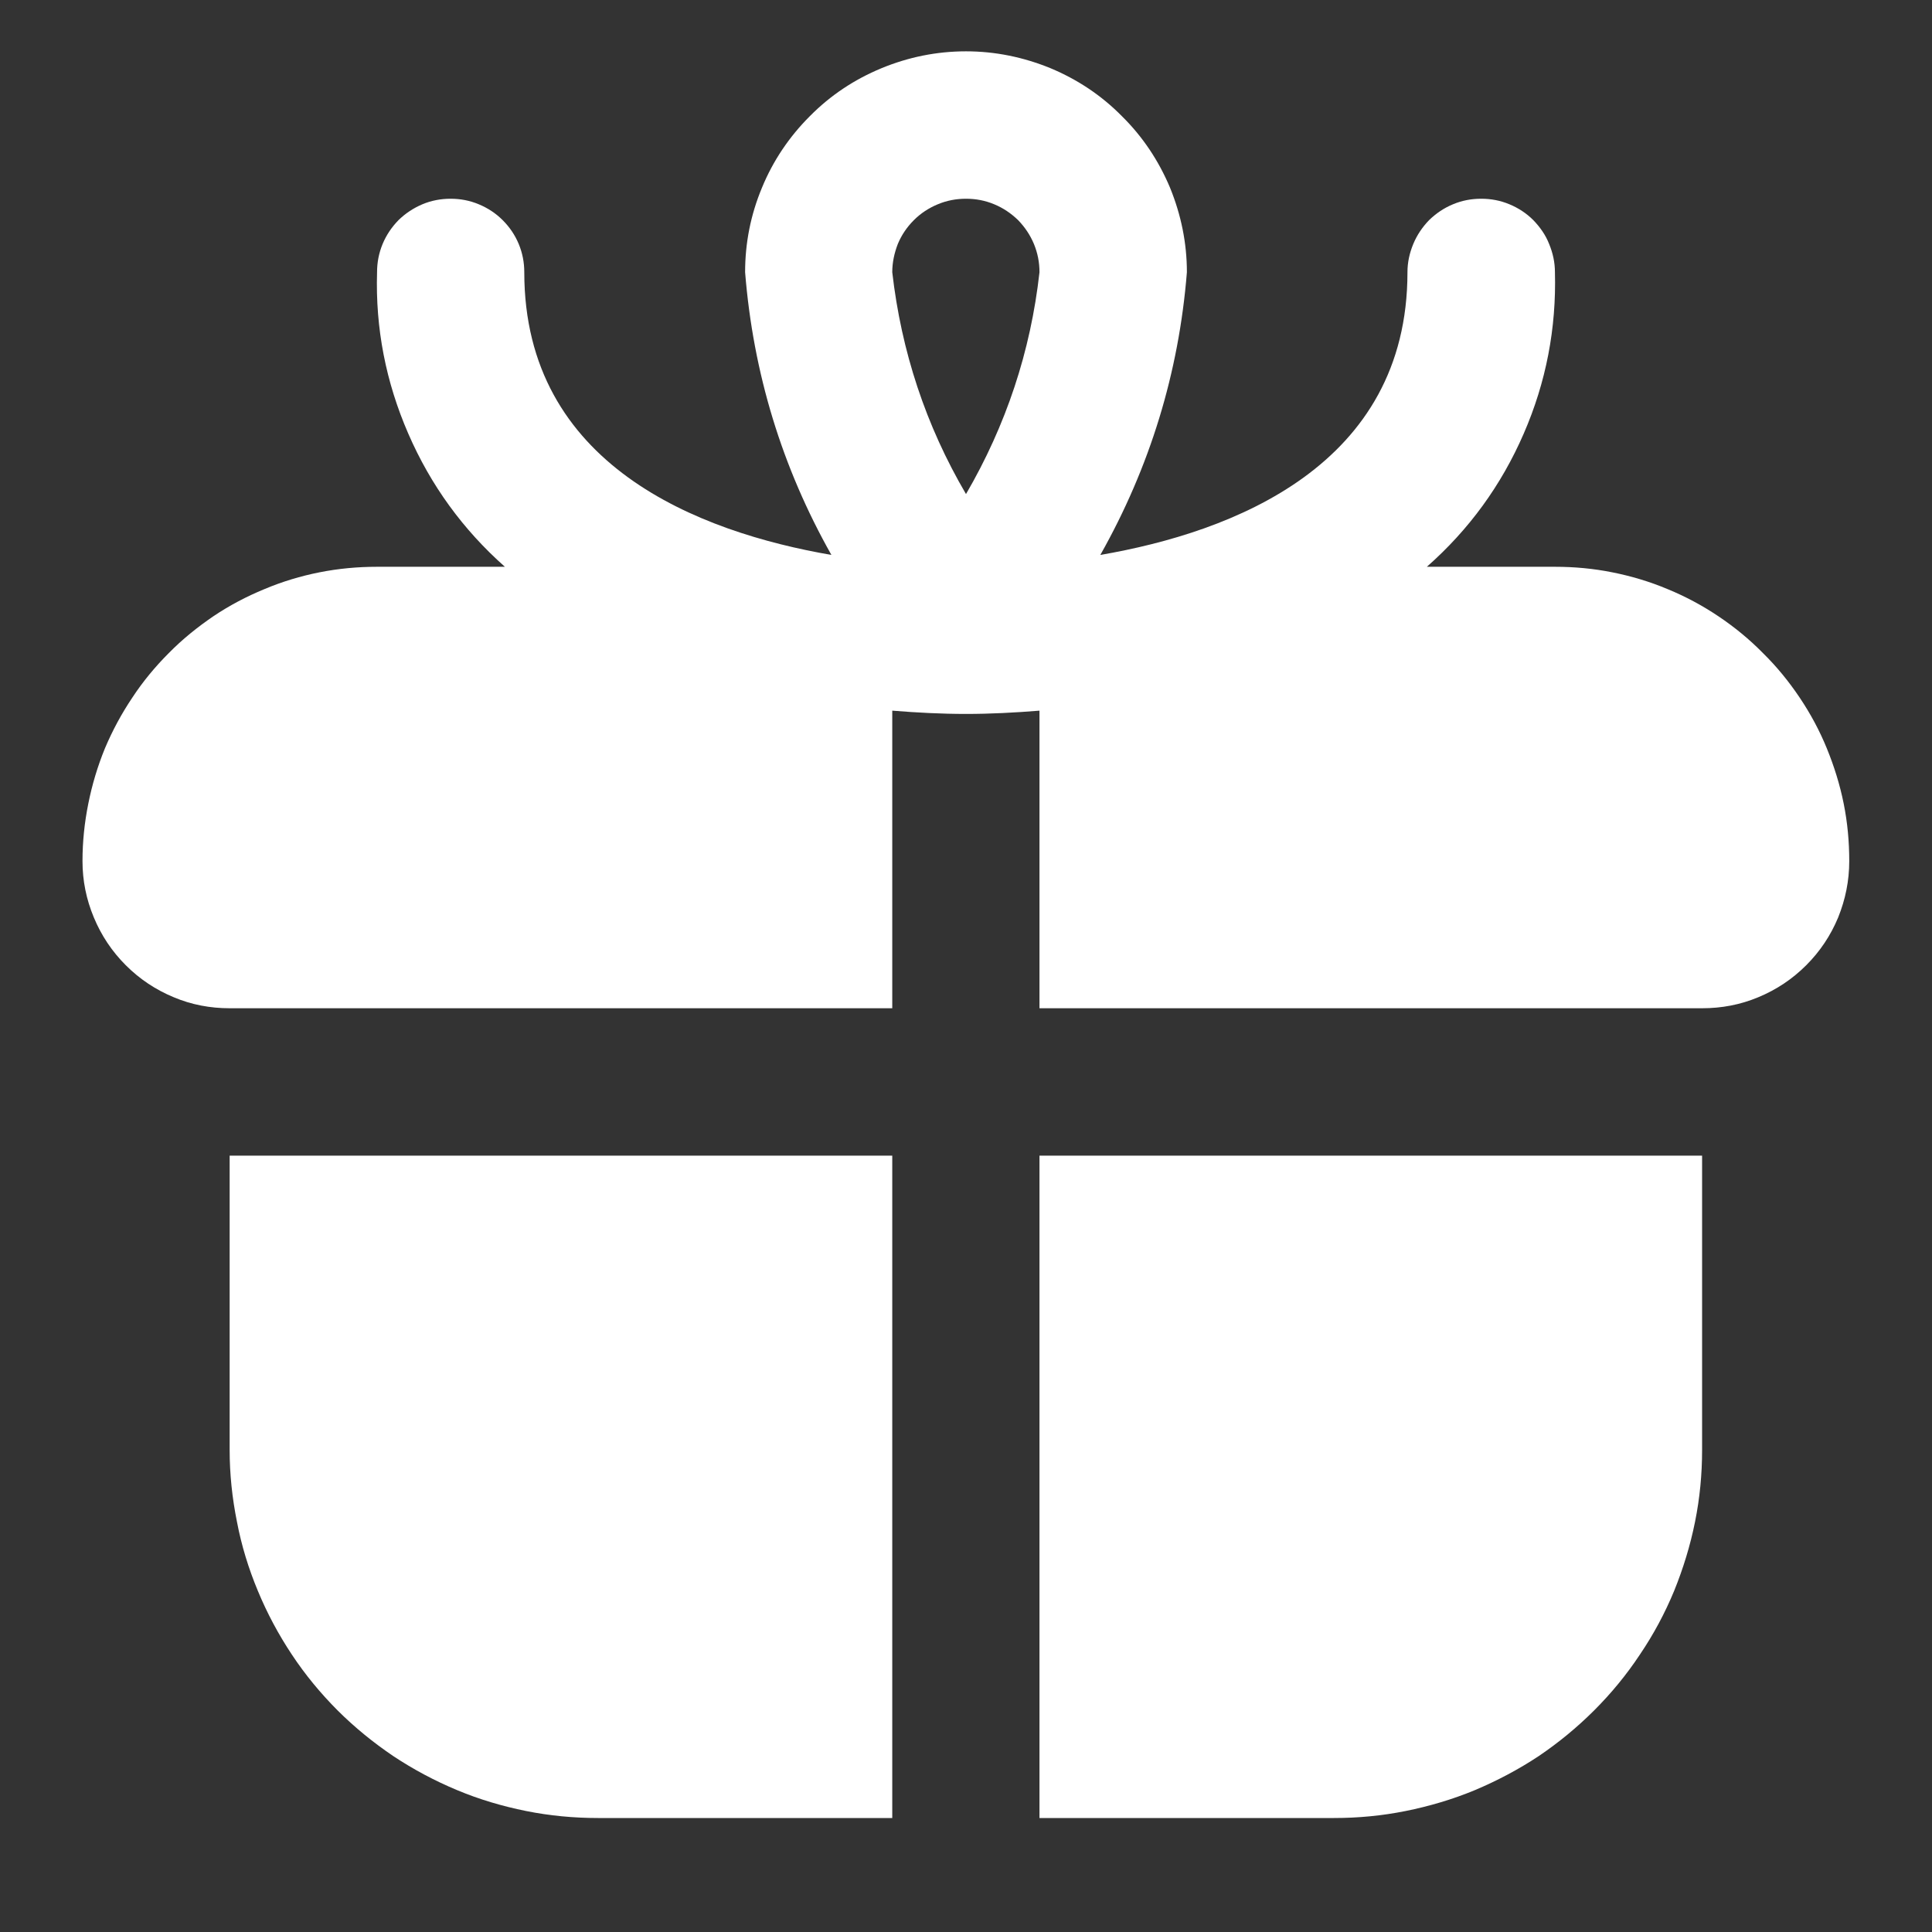 <svg xmlns="http://www.w3.org/2000/svg" xmlns:xlink="http://www.w3.org/1999/xlink" width="40" zoomAndPan="magnify" viewBox="0 0 30 30" height="40" preserveAspectRatio="xMidYMid meet" version="1.2"><rect x="0" y="0" width="30" height="30" fill="#333333" stroke="none"/><defs><clipPath id="2095253013"><path d="M 1.281 0.797 L 28.863 0.797 L 28.863 28.379 L 1.281 28.379 Z M 1.281 0.797 "/></clipPath></defs><g id="21874284af"><g clip-rule="nonzero" clip-path="url(#2095253013)"><path style=" stroke:none;fill-rule:nonzero;fill:#ffffff;fill-opacity:1;" d="M 3.566 17.945 L 13.855 17.945 L 13.855 28.23 L 9.285 28.23 C 8.91 28.23 8.535 28.195 8.168 28.121 C 7.801 28.047 7.441 27.941 7.098 27.797 C 6.75 27.652 6.422 27.477 6.109 27.27 C 5.797 27.059 5.508 26.824 5.242 26.559 C 4.977 26.293 4.738 26.004 4.531 25.691 C 4.324 25.379 4.148 25.051 4.004 24.703 C 3.859 24.355 3.75 24 3.68 23.633 C 3.605 23.262 3.566 22.891 3.566 22.516 Z M 28.715 13.371 C 28.715 13.676 28.656 13.965 28.543 14.246 C 28.426 14.527 28.262 14.773 28.047 14.988 C 27.832 15.203 27.586 15.367 27.305 15.484 C 27.023 15.602 26.734 15.656 26.43 15.656 L 16.141 15.656 L 16.141 11.035 C 15.758 11.066 15.375 11.086 15 11.086 C 14.621 11.086 14.238 11.066 13.855 11.035 L 13.855 15.656 L 3.566 15.656 C 3.266 15.656 2.973 15.602 2.695 15.484 C 2.414 15.367 2.168 15.203 1.953 14.988 C 1.738 14.773 1.574 14.527 1.457 14.246 C 1.34 13.965 1.281 13.676 1.281 13.371 C 1.281 13.07 1.312 12.773 1.371 12.48 C 1.43 12.184 1.516 11.898 1.629 11.621 C 1.746 11.344 1.887 11.082 2.055 10.832 C 2.219 10.582 2.41 10.352 2.621 10.141 C 2.832 9.926 3.066 9.738 3.312 9.57 C 3.562 9.402 3.828 9.262 4.105 9.148 C 4.383 9.031 4.668 8.945 4.961 8.887 C 5.258 8.828 5.555 8.801 5.855 8.801 L 7.84 8.801 C 7.188 8.223 6.688 7.535 6.34 6.734 C 5.992 5.934 5.828 5.098 5.855 4.227 C 5.855 4.074 5.883 3.93 5.941 3.789 C 6 3.648 6.082 3.527 6.188 3.418 C 6.297 3.312 6.422 3.23 6.559 3.172 C 6.699 3.113 6.848 3.086 6.996 3.086 C 7.148 3.086 7.293 3.113 7.434 3.172 C 7.574 3.23 7.699 3.312 7.805 3.418 C 7.914 3.527 7.996 3.648 8.055 3.789 C 8.113 3.93 8.141 4.074 8.141 4.227 C 8.141 7.227 10.852 8.262 12.91 8.617 C 12.141 7.254 11.695 5.789 11.57 4.227 C 11.57 3.773 11.656 3.336 11.832 2.914 C 12.004 2.496 12.254 2.125 12.574 1.805 C 12.895 1.48 13.266 1.234 13.688 1.059 C 14.105 0.887 14.543 0.797 15 0.797 C 15.453 0.797 15.891 0.887 16.312 1.059 C 16.73 1.234 17.102 1.48 17.422 1.805 C 17.746 2.125 17.992 2.496 18.168 2.914 C 18.34 3.336 18.43 3.773 18.43 4.227 C 18.305 5.789 17.855 7.254 17.086 8.617 C 19.148 8.262 21.855 7.227 21.855 4.227 C 21.855 4.074 21.887 3.93 21.945 3.789 C 22.004 3.648 22.086 3.527 22.191 3.418 C 22.301 3.312 22.422 3.23 22.562 3.172 C 22.703 3.113 22.848 3.086 23 3.086 C 23.152 3.086 23.297 3.113 23.438 3.172 C 23.578 3.23 23.703 3.312 23.809 3.418 C 23.914 3.527 24 3.648 24.055 3.789 C 24.113 3.93 24.145 4.074 24.145 4.227 C 24.168 5.098 24.008 5.934 23.66 6.734 C 23.312 7.535 22.812 8.223 22.156 8.801 L 24.145 8.801 C 24.445 8.801 24.742 8.828 25.035 8.887 C 25.328 8.945 25.617 9.031 25.895 9.148 C 26.172 9.262 26.434 9.402 26.684 9.57 C 26.934 9.738 27.164 9.926 27.375 10.141 C 27.59 10.352 27.777 10.582 27.945 10.832 C 28.113 11.082 28.254 11.344 28.367 11.621 C 28.48 11.898 28.57 12.184 28.629 12.48 C 28.688 12.773 28.715 13.07 28.715 13.371 Z M 13.855 4.227 C 13.996 5.457 14.375 6.605 15 7.672 C 15.621 6.605 16.004 5.457 16.141 4.227 C 16.141 4.074 16.113 3.93 16.055 3.789 C 15.996 3.648 15.914 3.527 15.809 3.418 C 15.699 3.312 15.578 3.23 15.438 3.172 C 15.297 3.113 15.152 3.086 15 3.086 C 14.848 3.086 14.703 3.113 14.562 3.172 C 14.422 3.23 14.297 3.312 14.191 3.418 C 14.082 3.527 14 3.648 13.941 3.789 C 13.887 3.93 13.855 4.074 13.855 4.227 Z M 16.141 28.23 L 20.715 28.23 C 21.09 28.23 21.461 28.195 21.828 28.121 C 22.195 28.047 22.555 27.941 22.902 27.797 C 23.246 27.652 23.578 27.477 23.891 27.27 C 24.203 27.059 24.488 26.824 24.754 26.559 C 25.02 26.293 25.258 26.004 25.465 25.691 C 25.676 25.379 25.852 25.051 25.996 24.703 C 26.137 24.355 26.246 24 26.32 23.633 C 26.395 23.262 26.43 22.891 26.43 22.516 L 26.43 17.945 L 16.141 17.945 Z M 16.141 28.23 "/></g></g></svg>